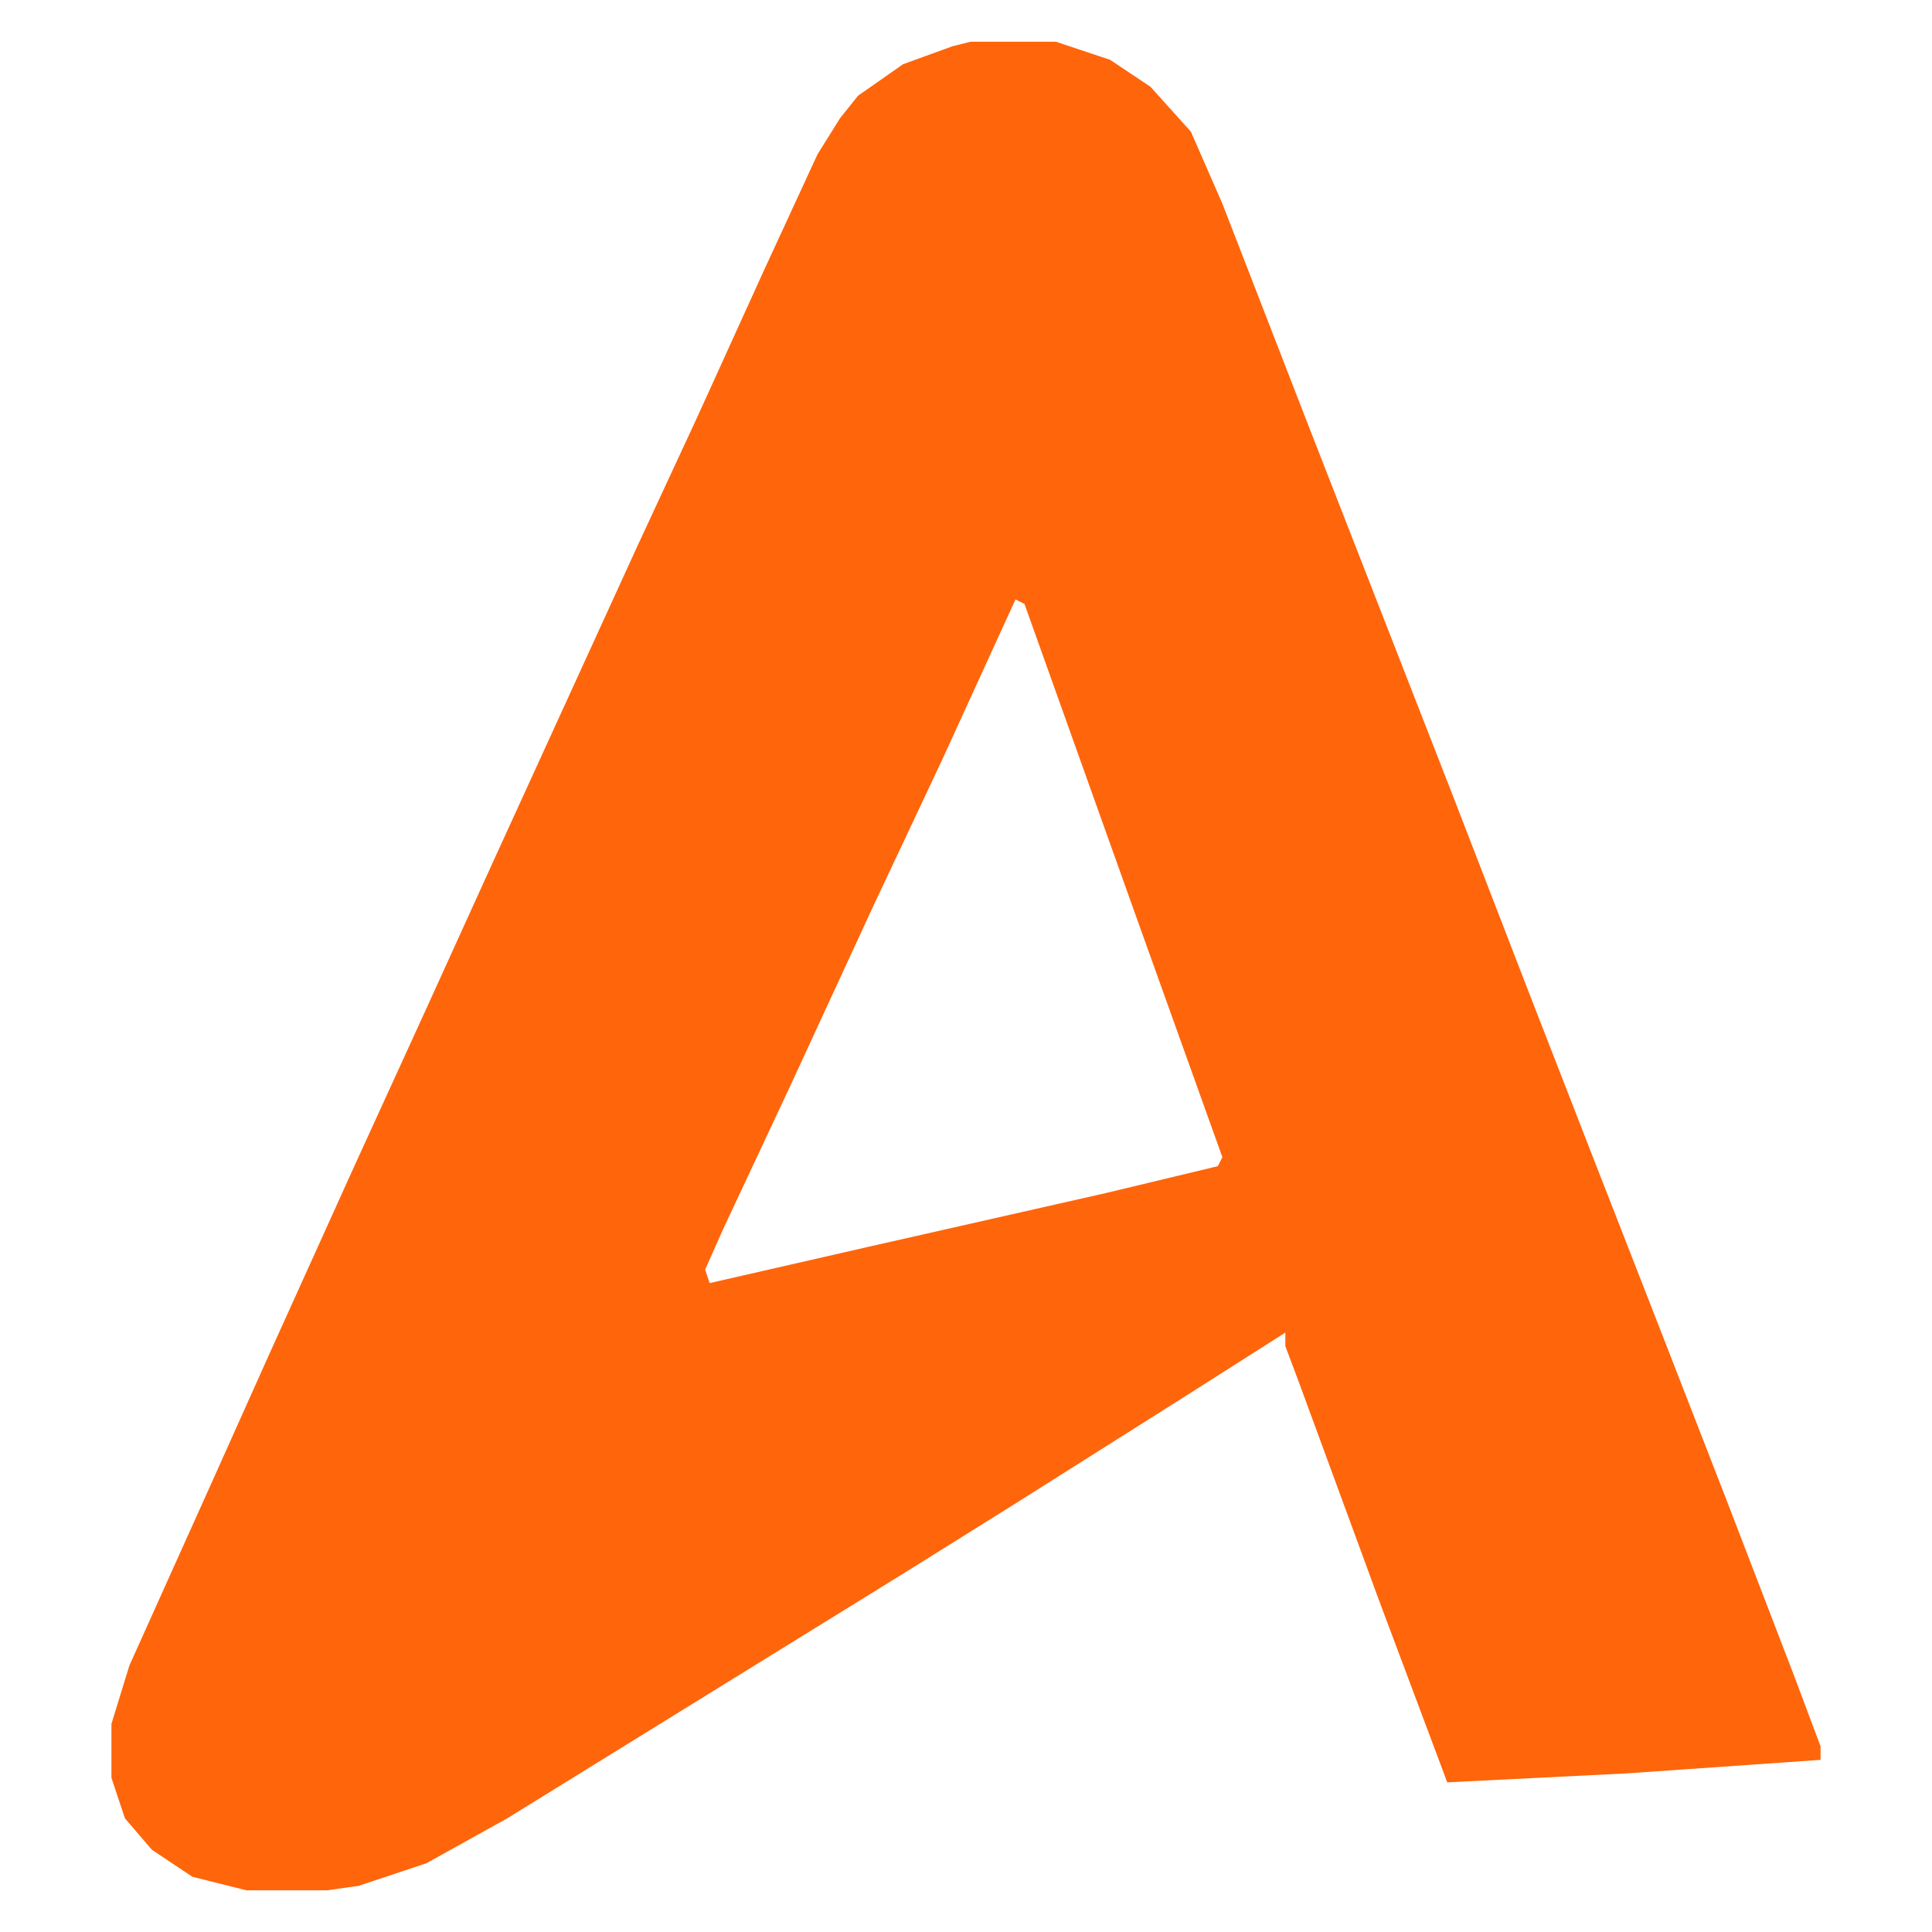 <svg xmlns="http://www.w3.org/2000/svg" xmlns:xlink="http://www.w3.org/1999/xlink" version="1.1" width="1000" height="1000" viewBox="0 0 1000 1000" xml:space="preserve">
<desc>Created with Fabric.js 3.5.0</desc>
<defs>
</defs>
<rect x="0" y="0" width="100%" height="100%" fill="rgba(255,255,255,0)"/>
<g transform="matrix(2.328 0 0 2.328 500.006 500.007)" id="446151">
<path style="stroke: none; stroke-width: 1; stroke-dasharray: none; stroke-linecap: butt; stroke-dashoffset: 0; stroke-linejoin: miter; stroke-miterlimit: 4; is-custom-font: none; font-file-url: none; fill: rgb(255,101,11); fill-rule: nonzero; opacity: 1;" transform=" translate(1, -205.5)" d="m 0 0 h 19 l 12 4 l 9 6 l 9 10 l 7 16 l 19 49 l 32 82 l 17 44 l 14 36 l 16 41 l 14 36 l 15 39 l 6 16 v 3 l -43 3 l -40 2 l -15 -40 l -18 -49 l -3 -8 v -3 l -22 14 l -38 24 l -24 15 l -89 55 l -18 10 l -15 5 l -7 1 h -18 l -12 -3 l -9 -6 l -6 -7 l -3 -9 v -12 l 4 -13 l 18 -40 l 13 -29 l 19 -42 l 16 -35 l 15 -33 l 32 -70 l 13 -28 l 15 -33 l 12 -26 l 5 -8 l 4 -5 l 10 -7 l 11 -4 z m 10 124 l -16 35 l -16 34 l -18 39 l -15 32 l -4 9 l 1 3 l 35 -8 l 53 -12 l 25 -6 l 1 -2 l -19 -53 l -25 -70 z" stroke-linecap="round"/>
</g>
</svg>